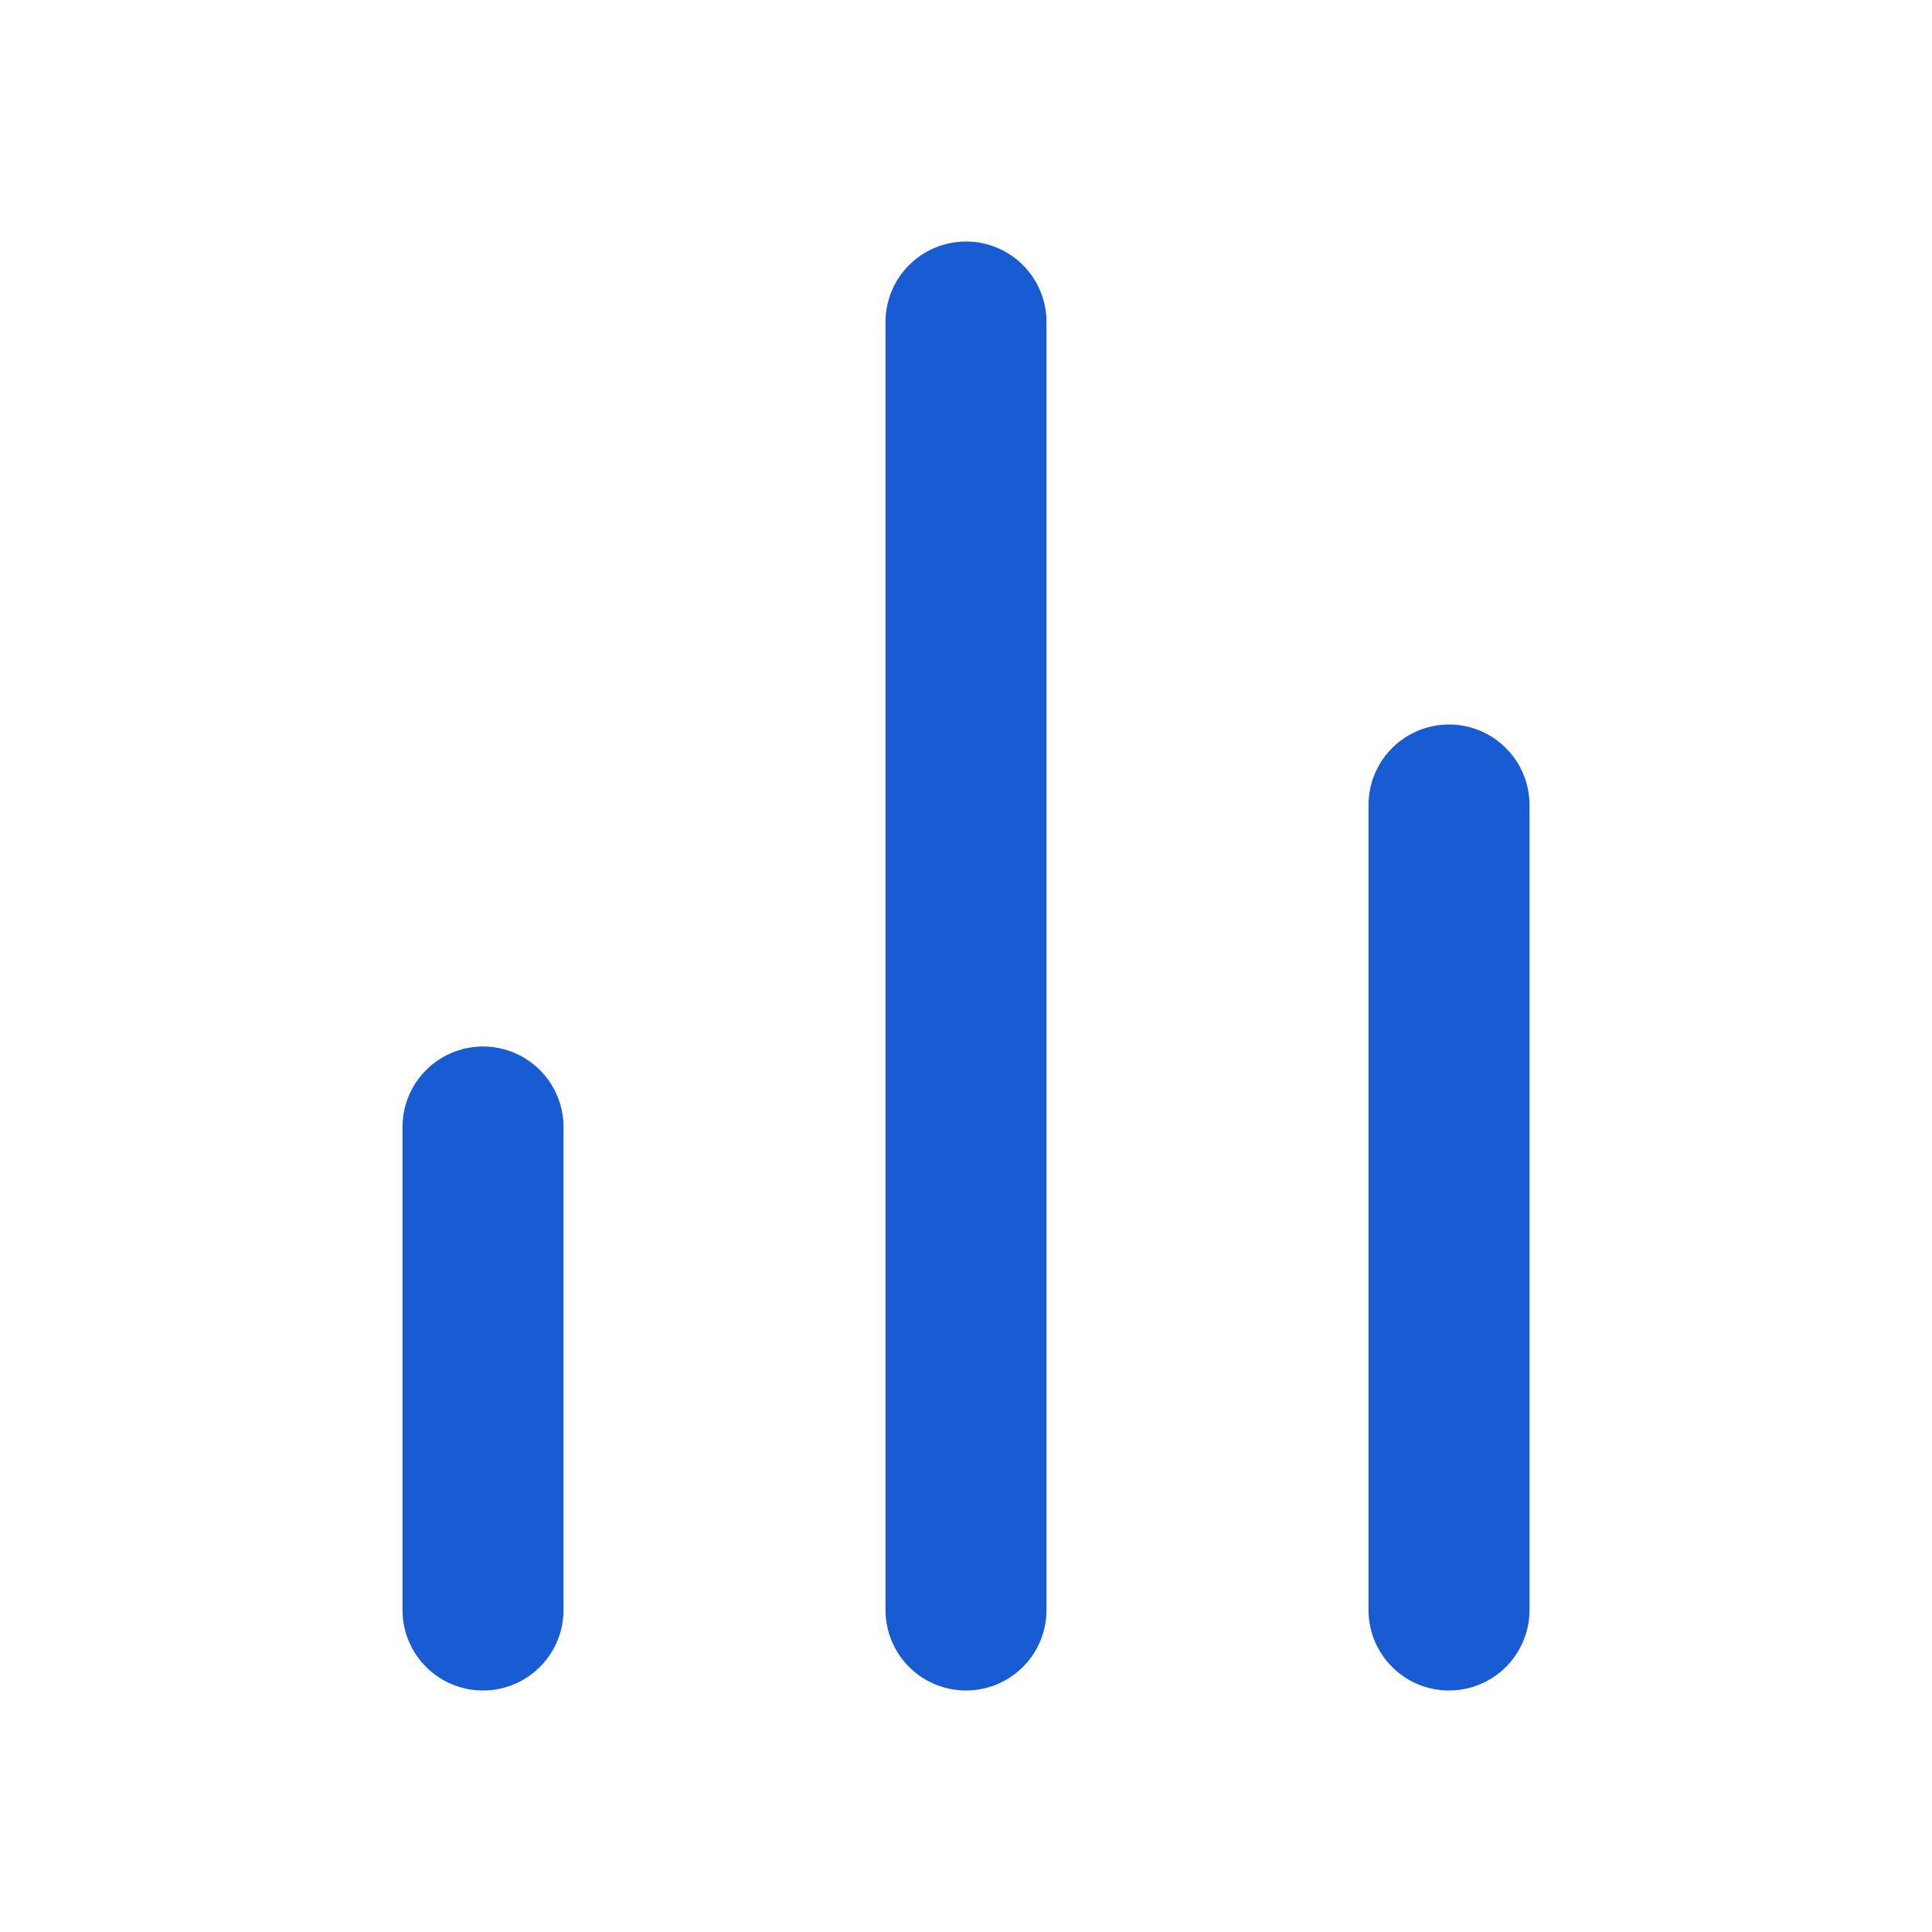 <svg width="24" height="24" viewBox="0 0 24 24" fill="none" xmlns="http://www.w3.org/2000/svg">
<path d="M18 20V10M12 20V4M6 20V14" stroke="#175CD3" stroke-width="2" stroke-linecap="round" stroke-linejoin="round"/>
</svg>
